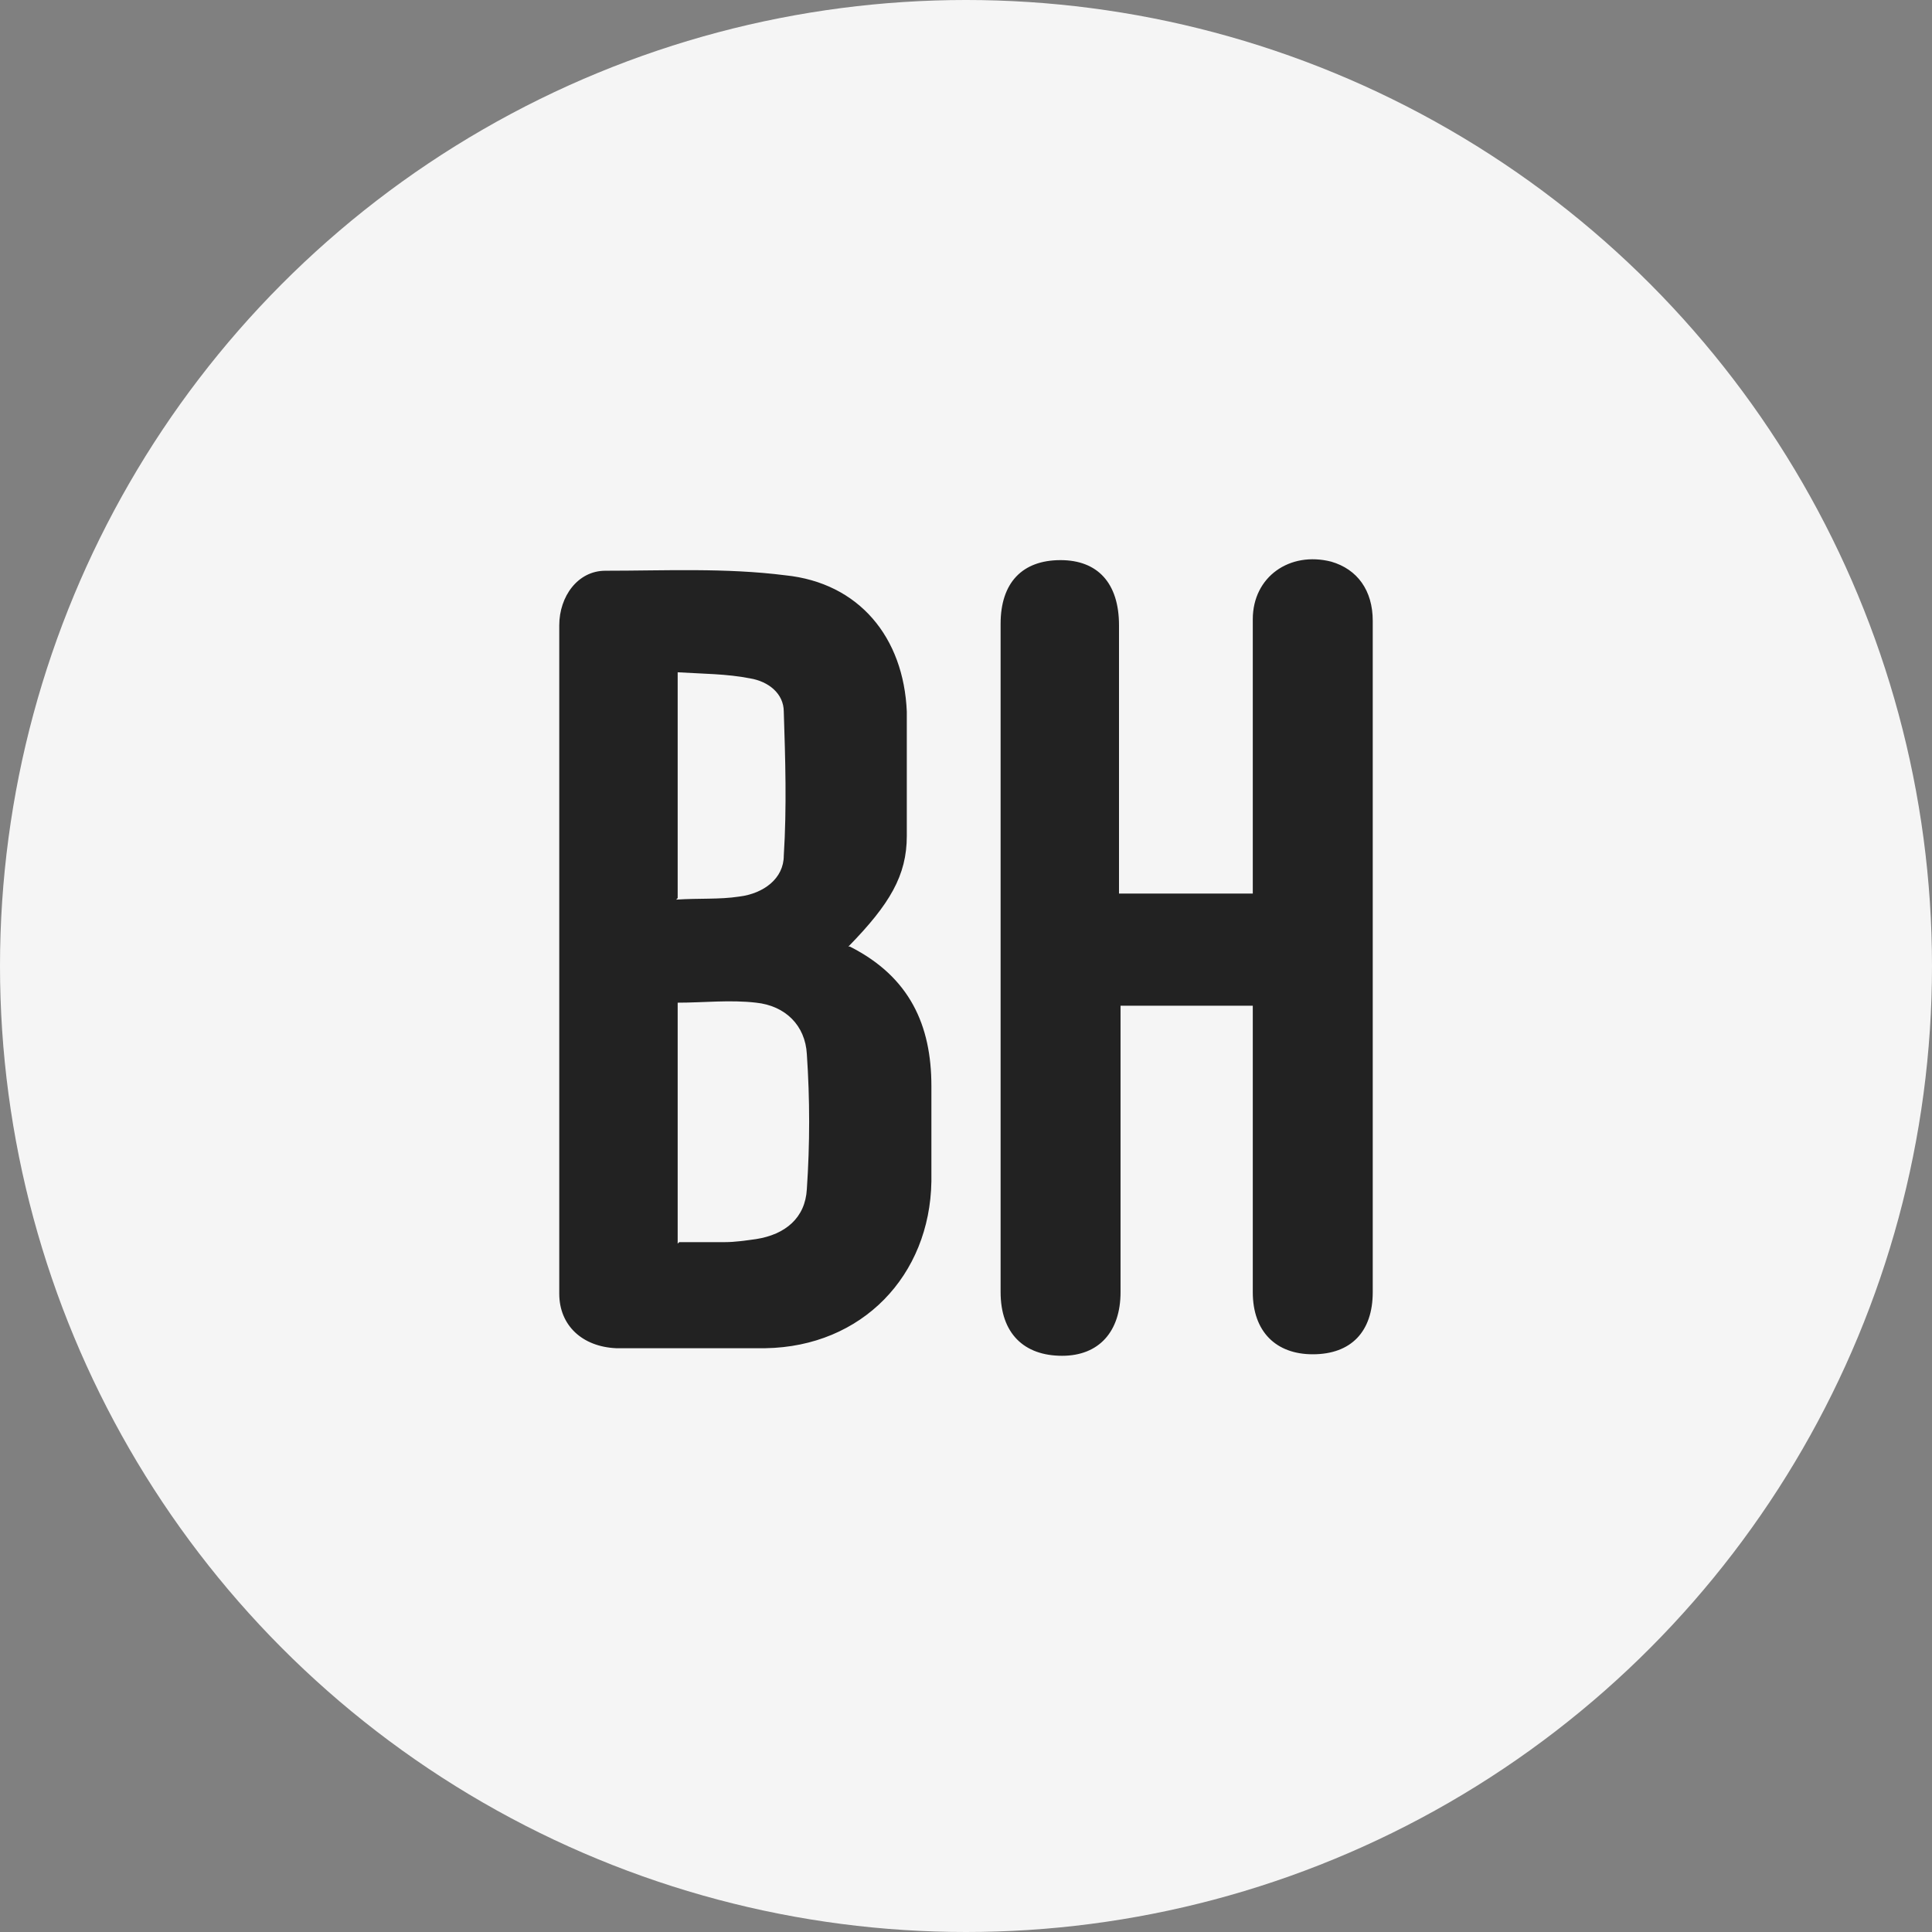 <svg xmlns="http://www.w3.org/2000/svg" width="114" height="114" viewBox="0 0 114 114" fill="none"><rect x="0" y="0" width="114" height="114" fill="#808080" stroke="none"/><circle cx="57" cy="57" r="57" fill="#F5F5F5"></circle><path d="M50.059 55.855C52.508 53.351 53.507 51.652 53.507 49.327C53.507 46.912 53.507 44.408 53.507 41.994C53.325 37.612 50.694 34.393 46.338 33.946C42.8 33.498 39.261 33.677 35.722 33.677C34.089 33.677 33 35.198 33 36.897C33 50.042 33 63.188 33 76.334C33 78.212 34.361 79.463 36.357 79.553C39.261 79.553 42.164 79.553 45.159 79.553C50.875 79.463 54.868 75.26 54.958 69.716C54.958 67.838 54.958 65.96 54.958 64.082C54.958 60.505 53.688 57.644 50.149 55.855H50.059ZM66.028 52.725C66.028 52.188 66.028 51.652 66.028 51.205C66.028 46.465 66.028 41.726 66.028 36.897C66.028 34.393 64.758 33.051 62.58 33.051C60.312 33.051 59.042 34.393 59.042 36.807C59.042 49.953 59.042 63.099 59.042 76.244C59.042 78.659 60.403 80 62.671 80C64.849 80 66.119 78.569 66.119 76.244C66.119 71.057 66.119 65.96 66.119 60.773V59.343H73.922V60.952C73.922 66.05 73.922 71.147 73.922 76.244C73.922 78.569 75.284 79.911 77.461 79.911C79.73 79.911 81 78.569 81 76.244C81 71.862 81 67.48 81 63.188C81 54.335 81 45.482 81 36.628C81 34.84 80.093 33.588 78.55 33.141C76.1 32.515 73.922 34.035 73.922 36.539C73.922 41.368 73.922 46.197 73.922 51.115V52.725H66.119H66.028ZM39.987 73.382V59.164C41.529 59.164 43.072 58.985 44.614 59.164C46.338 59.343 47.518 60.505 47.609 62.204C47.79 64.887 47.79 67.48 47.609 70.163C47.518 71.862 46.338 72.846 44.614 73.114C43.979 73.204 43.344 73.293 42.8 73.293C41.892 73.293 41.076 73.293 40.078 73.293L39.987 73.382ZM39.987 52.993V39.669C41.439 39.758 42.89 39.758 44.251 40.027C45.34 40.205 46.248 40.921 46.248 41.994C46.338 44.766 46.429 47.628 46.248 50.489C46.248 51.831 45.068 52.725 43.616 52.904C42.437 53.083 41.257 52.993 39.896 53.083L39.987 52.993Z" fill="#222222"></path></svg>